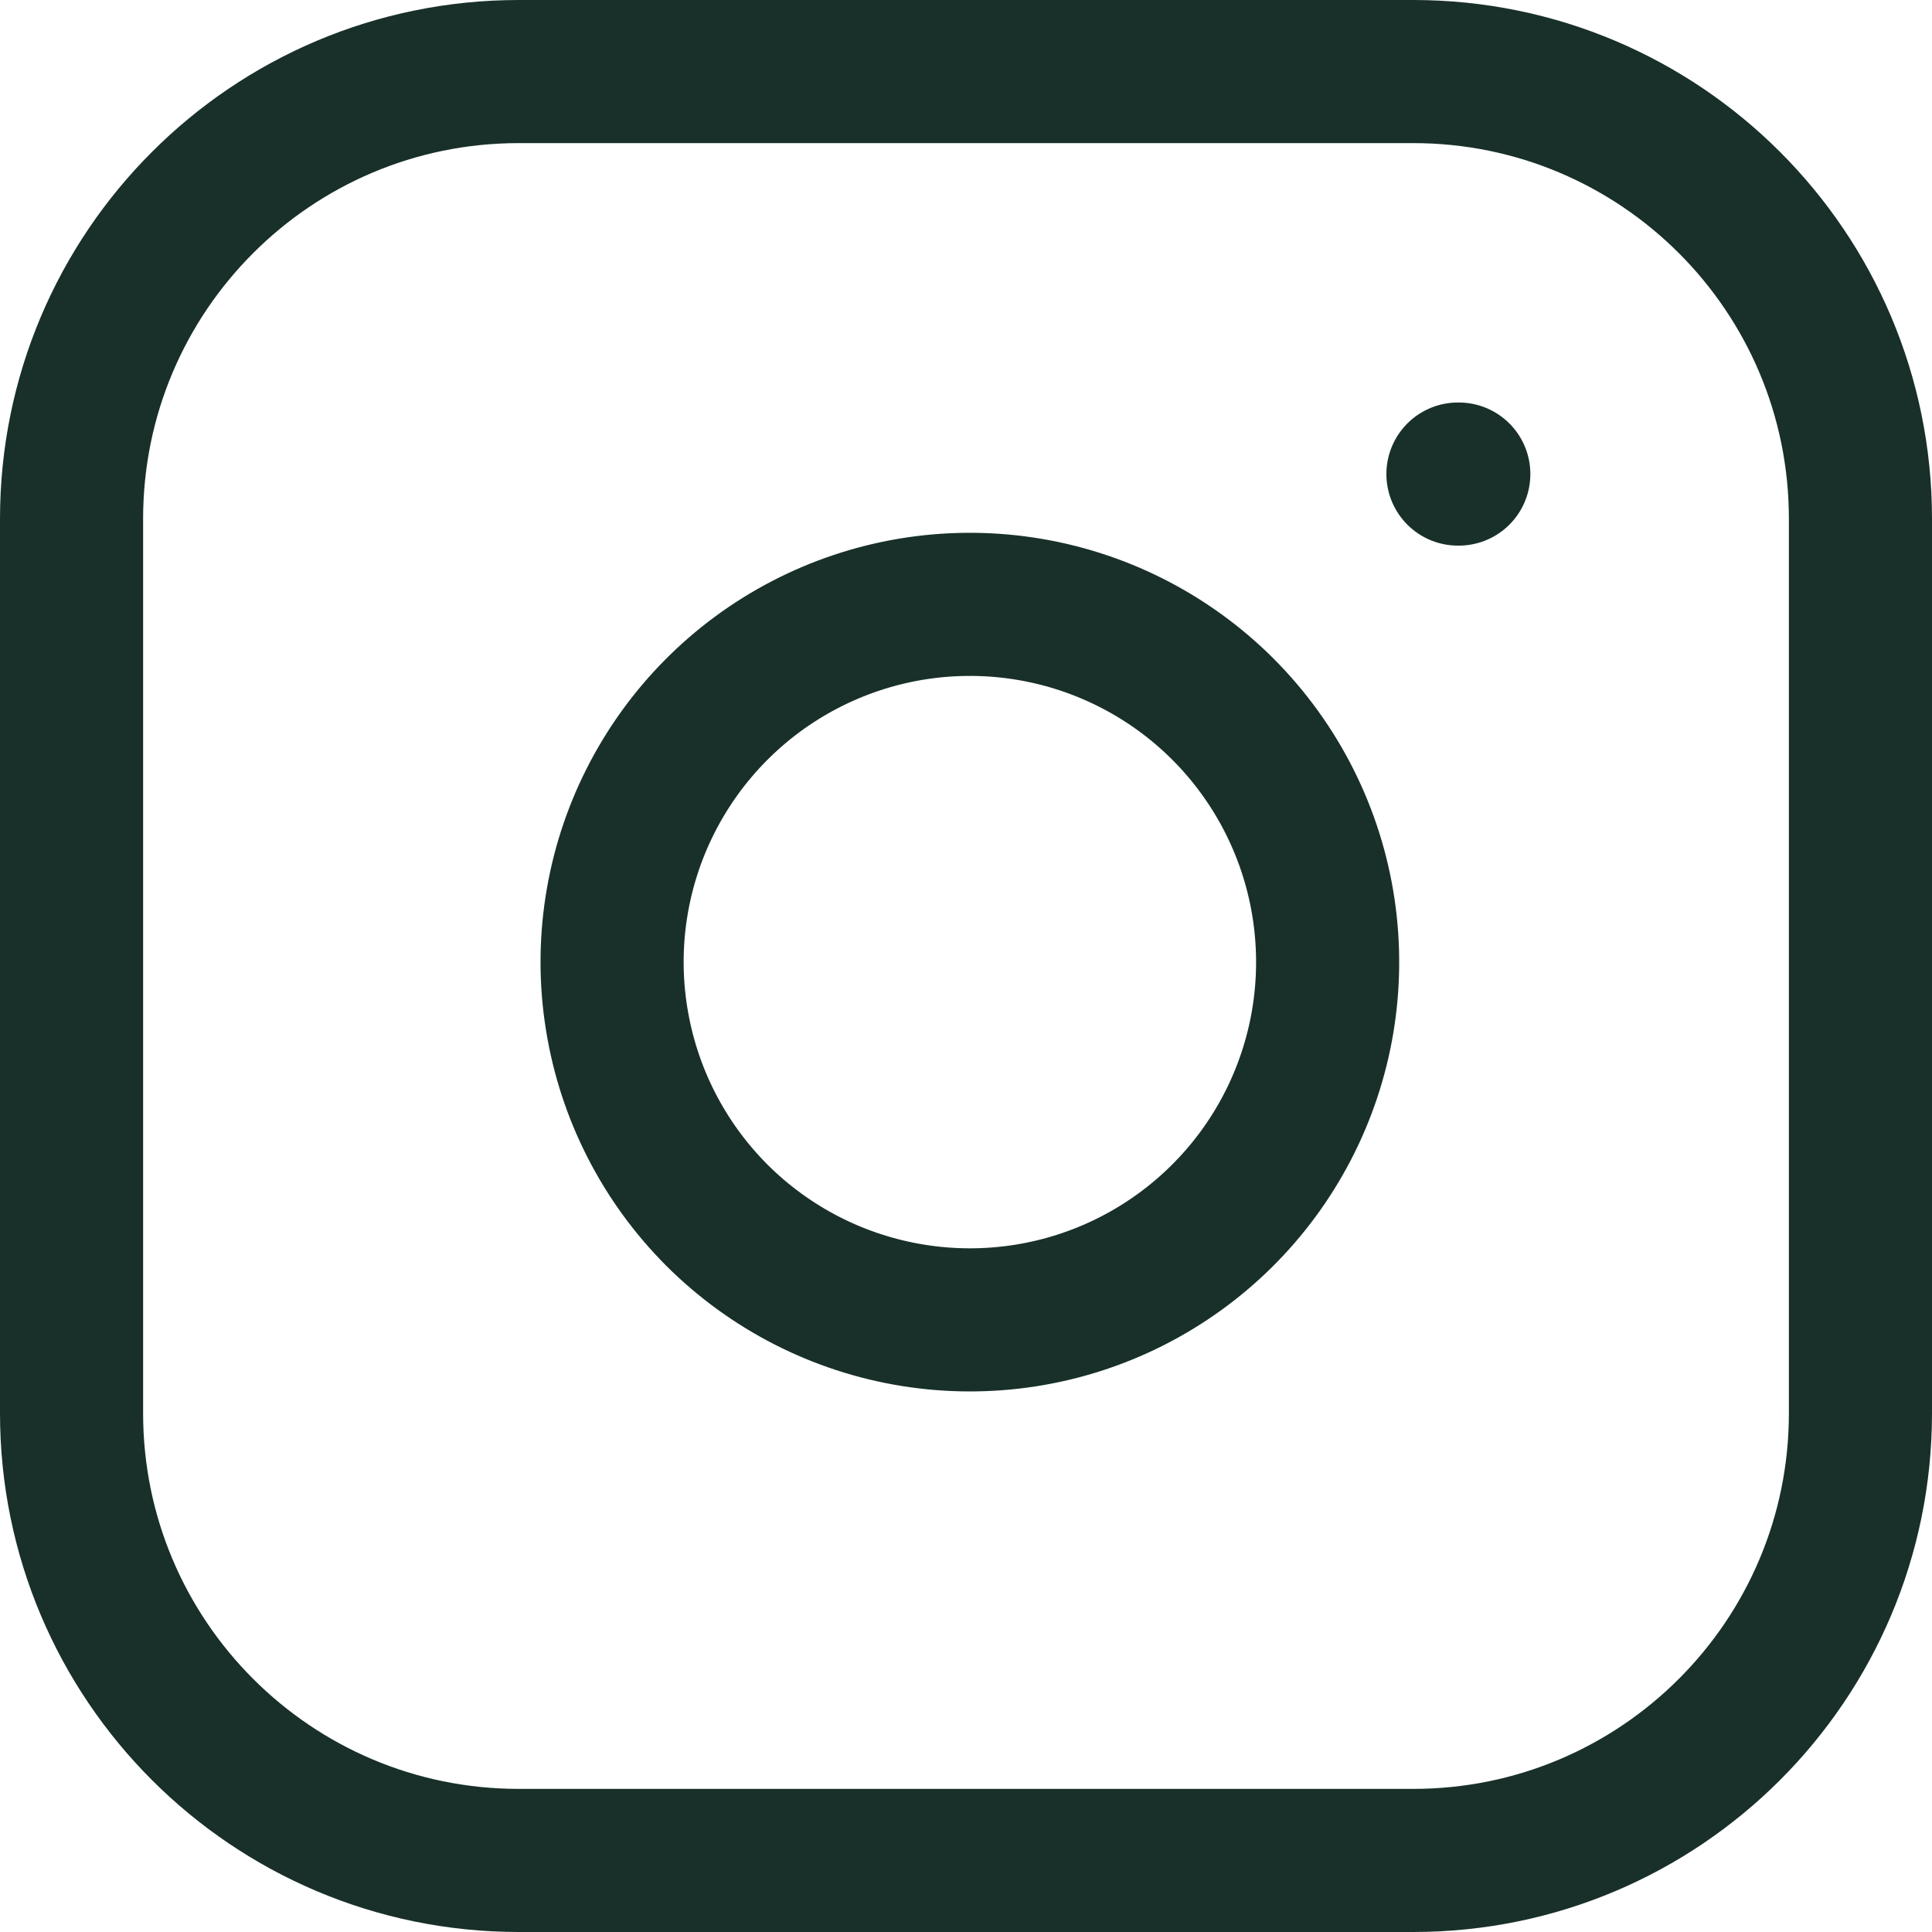 <svg width="27" height="27" viewBox="0 0 27 27" fill="none" xmlns="http://www.w3.org/2000/svg">
<path d="M20.375 6.625H20.387M7.25 1H19.75C23.202 1 26 3.798 26 7.25V19.75C26 23.202 23.202 26 19.75 26H7.25C3.798 26 1 23.202 1 19.75V7.25C1 3.798 3.798 1 7.25 1ZM18.5 12.713C18.654 13.753 18.477 14.815 17.992 15.749C17.508 16.682 16.741 17.439 15.802 17.912C14.863 18.385 13.798 18.549 12.76 18.382C11.721 18.215 10.762 17.725 10.018 16.982C9.275 16.238 8.785 15.279 8.618 14.24C8.45 13.202 8.615 12.137 9.088 11.198C9.561 10.259 10.318 9.492 11.251 9.008C12.185 8.523 13.247 8.346 14.287 8.5C15.349 8.657 16.331 9.152 17.09 9.91C17.848 10.669 18.343 11.651 18.5 12.713Z" stroke="#183029" stroke-width="2" stroke-linecap="round" stroke-linejoin="round"/>
</svg>
